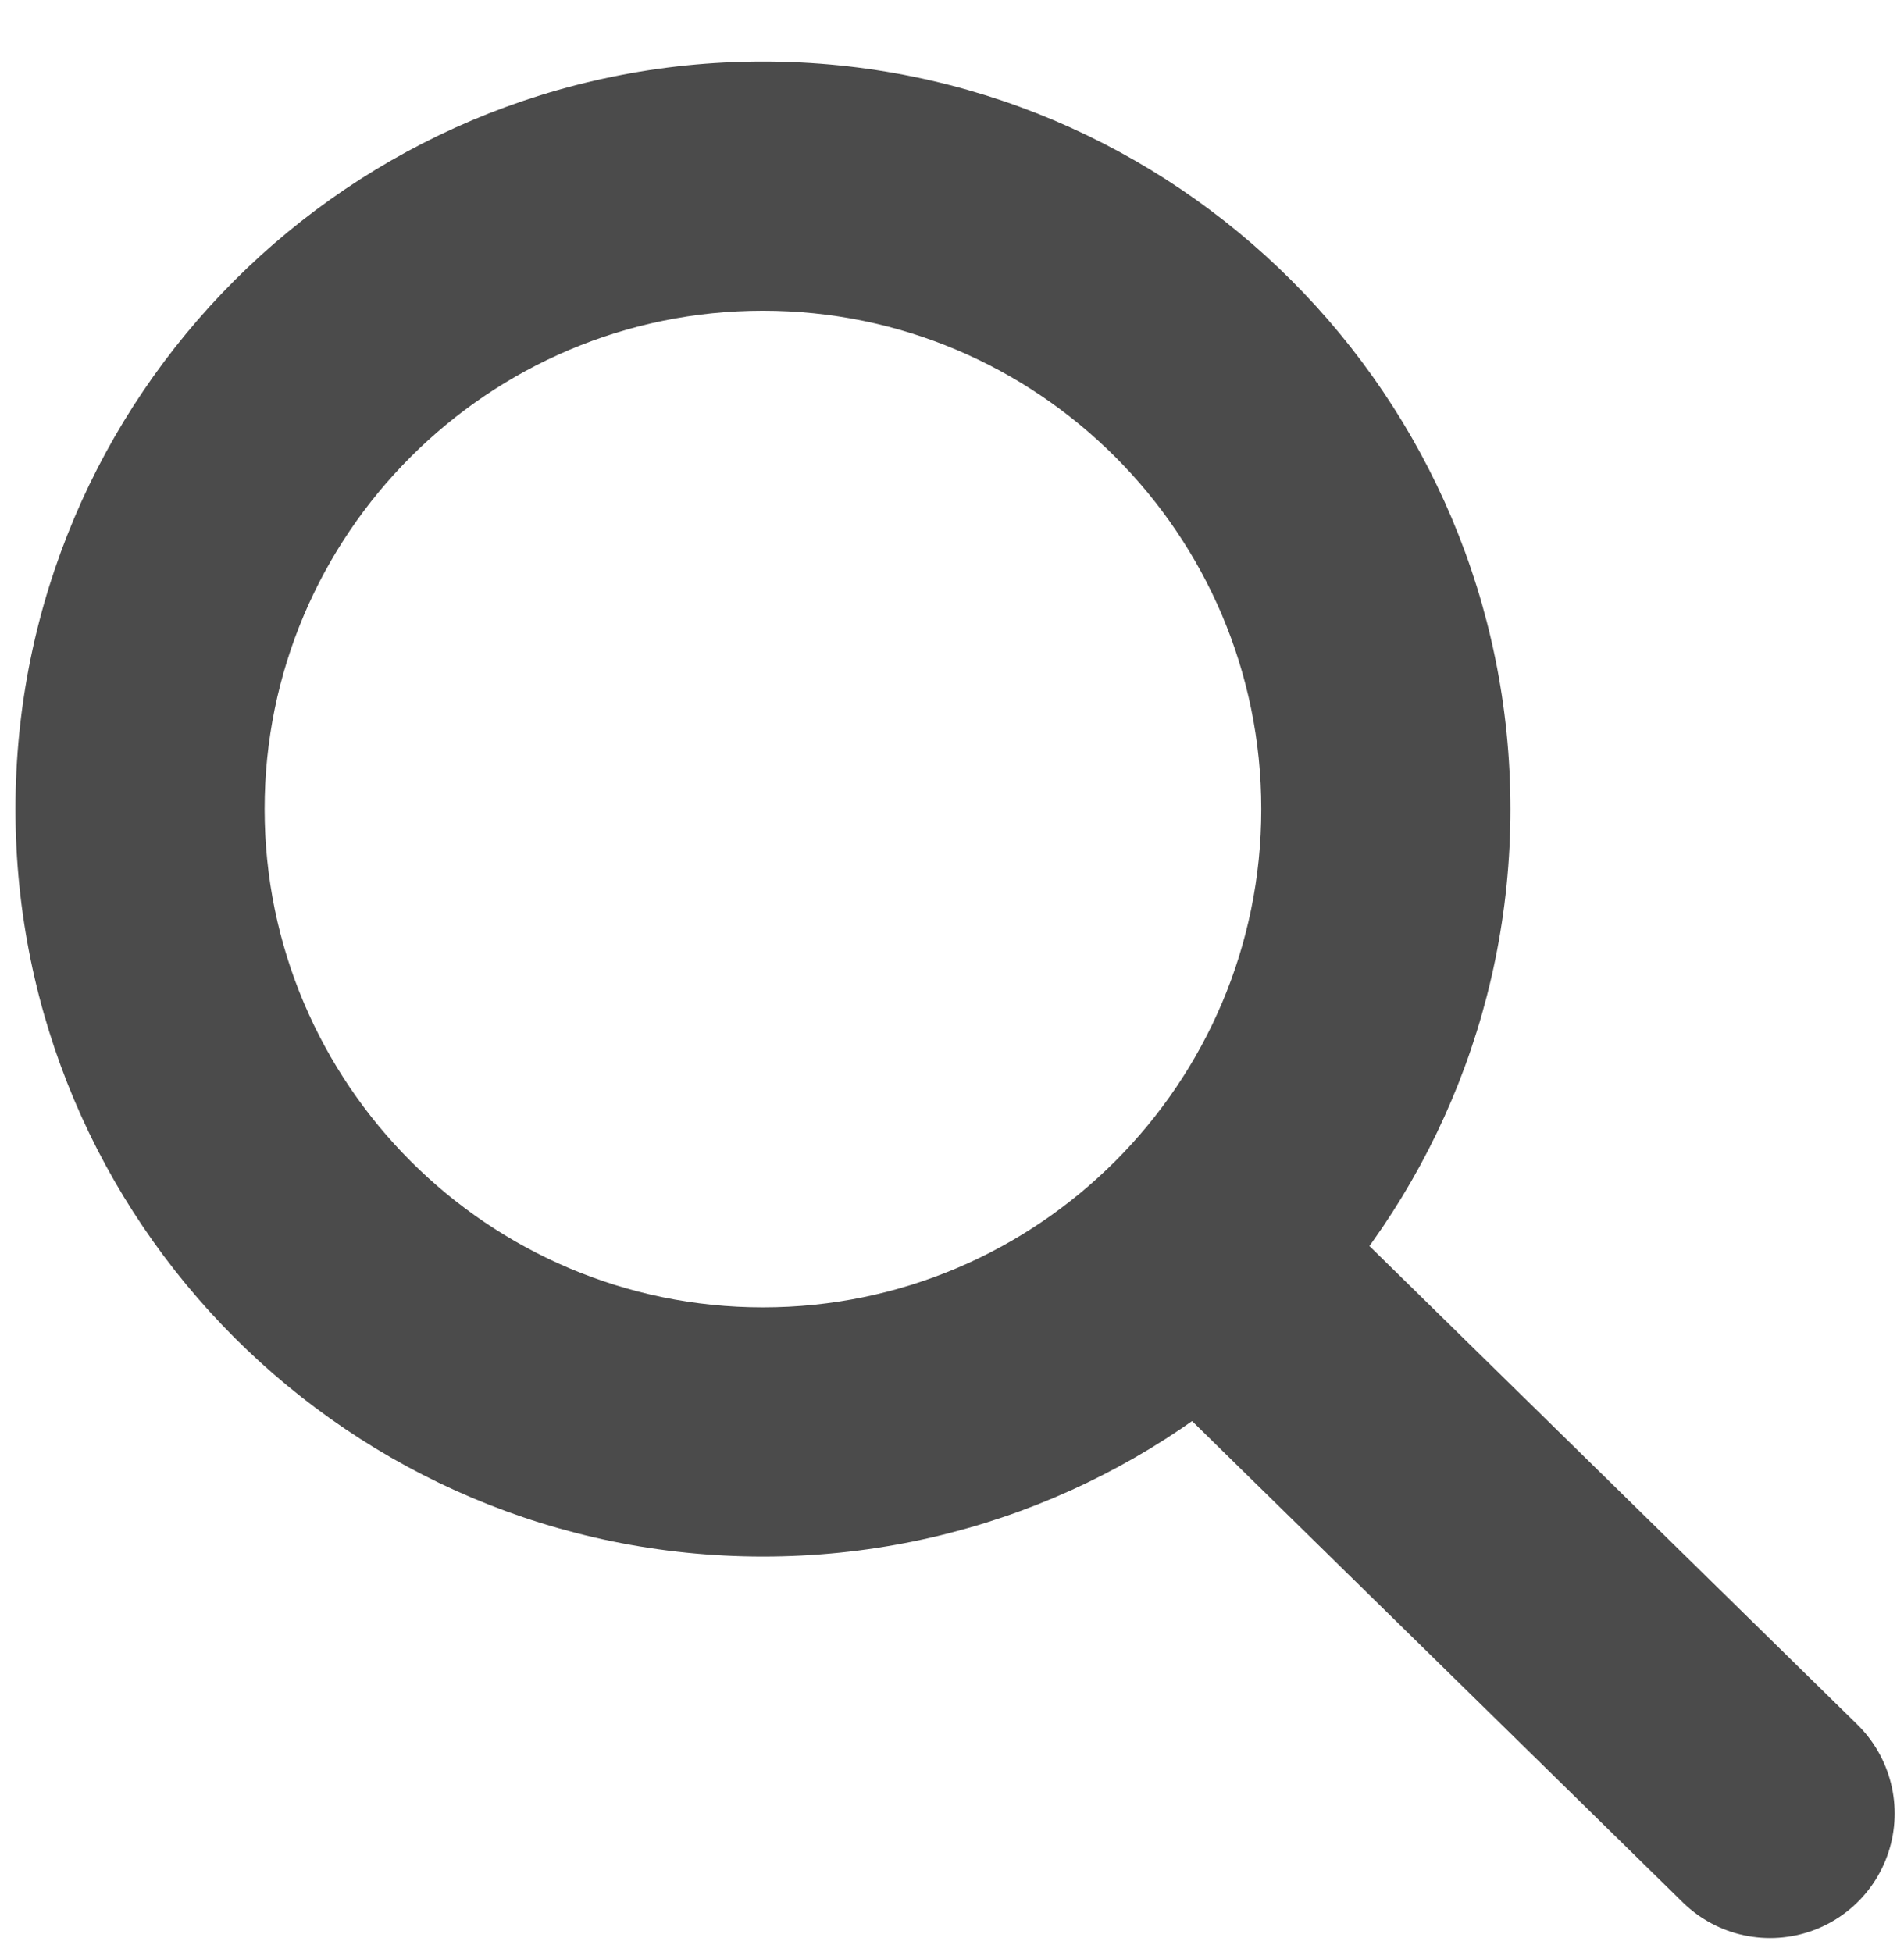 <?xml version="1.0" encoding="utf-8"?>
<!-- Generator: Adobe Illustrator 24.2.0, SVG Export Plug-In . SVG Version: 6.00 Build 0)  -->
<svg version="1.1" xmlns="http://www.w3.org/2000/svg" xmlns:xlink="http://www.w3.org/1999/xlink" x="0px" y="0px"
	 viewBox="0 0 183.4 188.05" style="enable-background:new 0 0 183.4 188.05;" xml:space="preserve">
<style type="text/css">
	.st0{display:none;}
	.st1{display:inline;fill:#4B4B4B;}
	.st2{display:inline;}
	.st3{fill:#4B4B4B;}
	.st4{fill:none;stroke:#4B4B4B;stroke-width:24;stroke-linecap:round;stroke-miterlimit:10;}
</style>
<g id="レイヤー_6" class="st0">
	<circle class="st1" cx="77.25" cy="171.8" r="14.46"/>
	<circle class="st1" cx="146.1" cy="171.8" r="14.46"/>
	<g class="st2">
		<g>
			<path class="st3" d="M9.95,22.79c7.73,2.8,15.47,5.6,23.2,8.4c5.08,1.84,10.95-2.07,12.3-6.98c1.53-5.56-1.89-10.46-6.98-12.3
				C30.73,9.1,23,6.3,15.27,3.51c-5.08-1.84-10.95,2.07-12.3,6.98C1.44,16.05,4.85,20.95,9.95,22.79L9.95,22.79z"/>
		</g>
	</g>
	<g class="st2">
		<g>
			<path class="st3" d="M26.98,24.89c8.81,35.59,17.62,71.18,26.43,106.77c1.27,5.14,2.55,10.28,3.82,15.42
				c3.09,12.49,22.38,7.2,19.29-5.32C67.71,106.17,58.9,70.58,50.09,34.99c-1.27-5.14-2.55-10.28-3.82-15.42
				C43.18,7.08,23.88,12.37,26.98,24.89L26.98,24.89z"/>
		</g>
	</g>
	<g class="st2">
		<g>
			<path class="st3" d="M51.11,57.57c35.51,0.13,71.02,0.26,106.52,0.39c5.09,0.02,10.17,0.04,15.26,0.06
				c12.87,0.05,12.89-19.95,0-20c-35.51-0.13-71.02-0.26-106.52-0.39c-5.09-0.02-10.17-0.04-15.26-0.06
				C38.24,37.52,38.22,57.52,51.11,57.57L51.11,57.57z"/>
		</g>
	</g>
	<g class="st2">
		<g>
			<path class="st3" d="M162.25,46.35c-5.41,20.07-10.81,40.13-16.22,60.2c-3.35,12.44,15.94,17.75,19.29,5.32
				c5.41-20.07,10.81-40.13,16.22-60.2C184.89,39.23,165.6,33.92,162.25,46.35L162.25,46.35z"/>
		</g>
	</g>
	<g class="st2">
		<g>
			<path class="st3" d="M68.07,118.69c25.53,0.13,51.06,0.26,76.58,0.39c3.73,0.02,7.46,0.04,11.19,0.06
				c12.87,0.06,12.89-19.94,0-20c-25.53-0.13-51.06-0.26-76.58-0.39c-3.73-0.02-7.46-0.04-11.19-0.06
				C55.19,98.62,55.18,118.62,68.07,118.69L68.07,118.69z"/>
		</g>
	</g>
	<g class="st2">
		<g>
			<path class="st3" d="M68.8,154.7c25.3,0.13,50.6,0.26,75.9,0.39c3.63,0.02,7.25,0.04,10.88,0.06c12.87,0.07,12.89-19.93,0-20
				c-25.3-0.13-50.6-0.26-75.9-0.39c-3.63-0.02-7.25-0.04-10.88-0.06C55.92,134.63,55.91,154.63,68.8,154.7L68.8,154.7z"/>
		</g>
	</g>
</g>
<g id="レイヤー_2">
	<g>
		<path class="st3" d="M73.49,29.93c26.47,0,48,21.53,48,48s-21.53,48-48,48s-48-21.53-48-48S47.02,29.93,73.49,29.93 M73.49,5.93
			c-39.76,0-72,32.24-72,72c0,39.76,32.24,72,72,72c39.76,0,72-32.24,72-72C145.49,38.16,113.25,5.93,73.49,5.93L73.49,5.93z"/>
	</g>
	<g>
		<line class="st4" x1="117.41" y1="122.61" x2="170.5" y2="174.68"/>
	</g>
</g>
<g id="レイヤー_4" class="st0">
	<g class="st2">
		<path class="st3" d="M159.4,25v139.05H65.91V25H159.4 M164.58,1H60.73C50.34,1,41.91,9.43,41.91,19.82v149.41
			c0,10.39,8.43,18.82,18.82,18.82h103.84c10.39,0,18.82-8.43,18.82-18.82V19.82C183.4,9.43,174.97,1,164.58,1L164.58,1z"/>
	</g>
	<g id="レイヤー_5" class="st2">
		<g>
			<g>
				<path class="st3" d="M15.1,104.53c31.86,0,63.72,0,95.59,0c4.49,0,8.97,0,13.46,0c12.87,0,12.89-20,0-20
					c-31.86,0-63.72,0-95.59,0c-4.49,0-8.97,0-13.46,0C2.23,84.53,2.21,104.53,15.1,104.53L15.1,104.53z"/>
			</g>
		</g>
		<g>
			<g>
				<path class="st3" d="M117.07,87.46c-9.22,10.97-18.45,21.94-27.67,32.92c-3.47,4.13-4.05,10.09,0,14.14
					c3.57,3.57,10.65,4.15,14.14,0c9.22-10.97,18.45-21.94,27.67-32.92c3.47-4.13,4.05-10.09,0-14.14
					C127.65,83.89,120.56,83.3,117.07,87.46L117.07,87.46z"/>
			</g>
		</g>
		<g>
			<g>
				<path class="st3" d="M89.4,66.81c9.22,11.6,18.45,23.19,27.67,34.79c3.36,4.23,10.63,3.51,14.14,0c4.18-4.18,3.37-9.9,0-14.14
					c-9.22-11.6-18.45-23.19-27.67-34.79c-3.36-4.23-10.63-3.51-14.14,0C85.22,56.84,86.03,62.57,89.4,66.81L89.4,66.81z"/>
			</g>
		</g>
	</g>
</g>
</svg>
